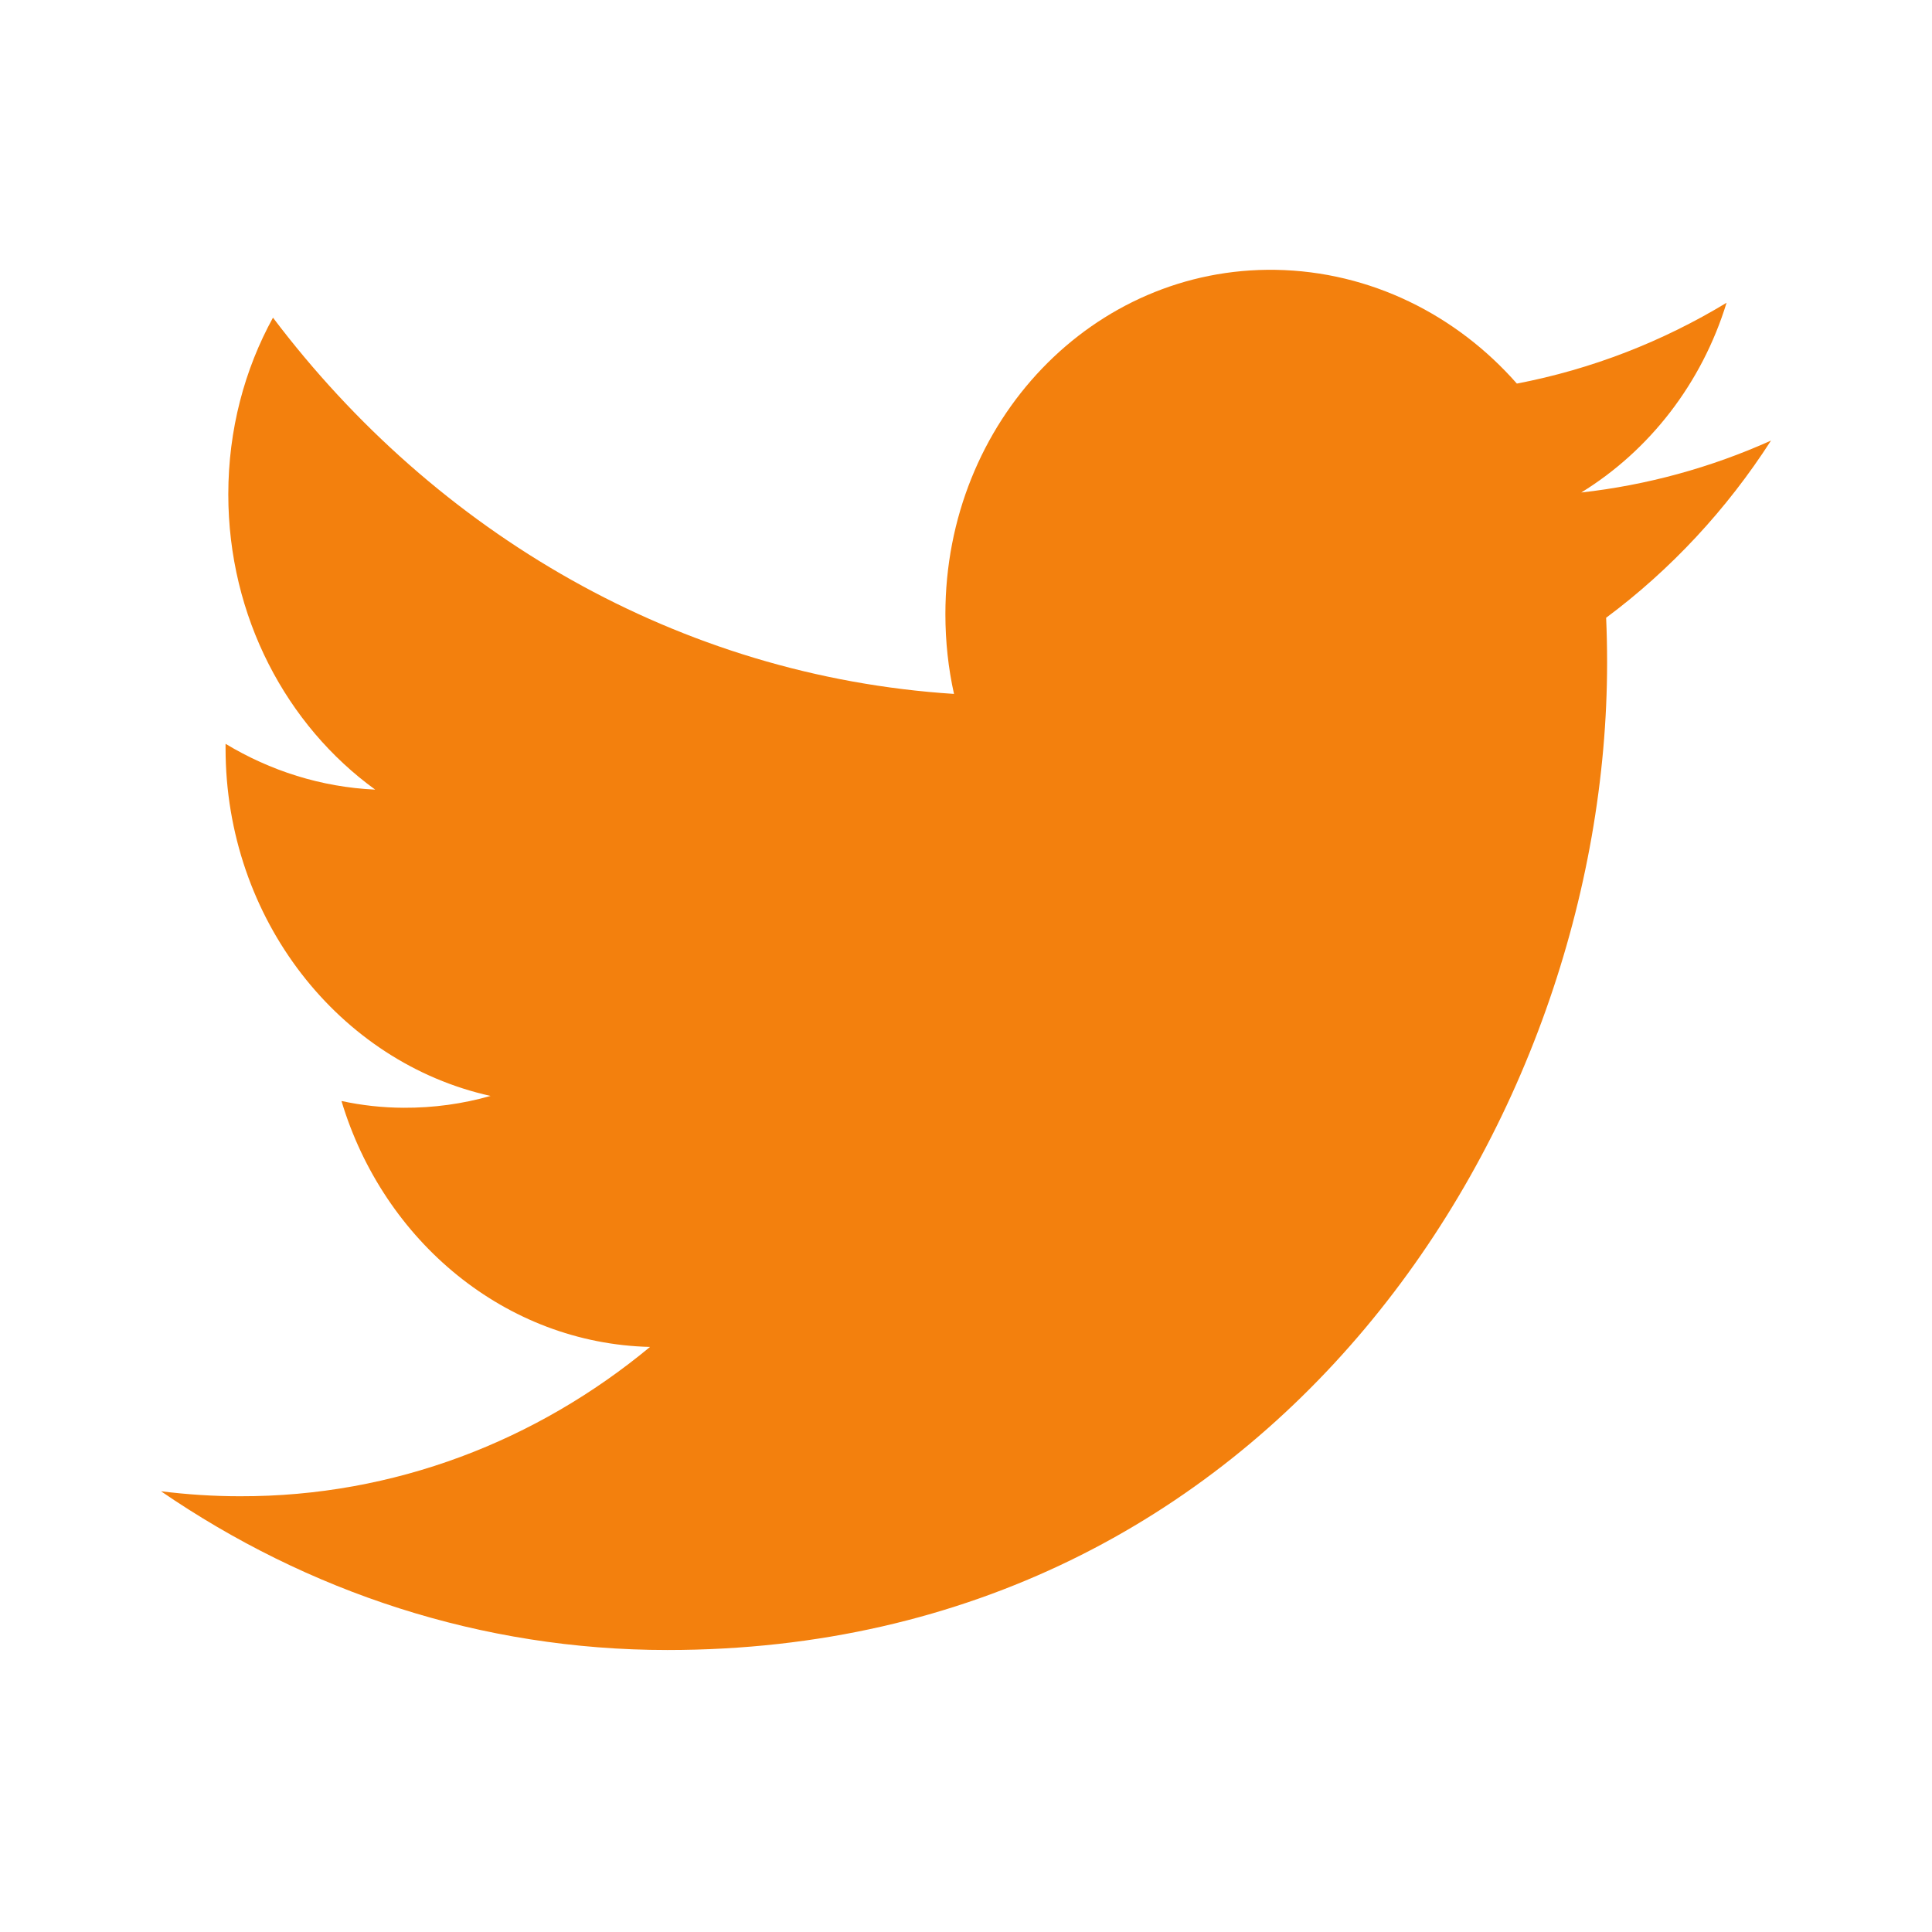 <svg width="24" height="24" viewBox="0 0 24 24" fill="none" xmlns="http://www.w3.org/2000/svg">
<path d="M19.964 8.232C19.964 8.044 19.96 7.859 19.952 7.674C20.754 7.077 21.45 6.329 22 5.473C21.253 5.809 20.457 6.027 19.643 6.118C20.491 5.596 21.141 4.762 21.448 3.761C20.654 4.242 19.776 4.586 18.843 4.765C18.095 3.914 17.027 3.372 15.847 3.352C13.581 3.315 11.744 5.23 11.744 7.629C11.744 7.97 11.78 8.301 11.851 8.62C8.438 8.4 5.414 6.624 3.391 3.946C3.038 4.588 2.836 5.338 2.836 6.141C2.836 7.661 3.56 9.012 4.661 9.809C3.987 9.778 3.356 9.574 2.802 9.24V9.295C2.802 11.419 4.217 13.199 6.094 13.614C5.75 13.712 5.387 13.763 5.014 13.761C4.755 13.76 4.496 13.732 4.242 13.677C4.764 15.418 6.28 16.689 8.075 16.732C6.67 17.896 4.901 18.592 2.98 18.587C2.648 18.587 2.321 18.565 2 18.525C3.817 19.771 5.973 20.497 8.291 20.497C15.837 20.498 19.964 13.93 19.964 8.232V8.232Z" fill="#F3800D"/>
</svg>
